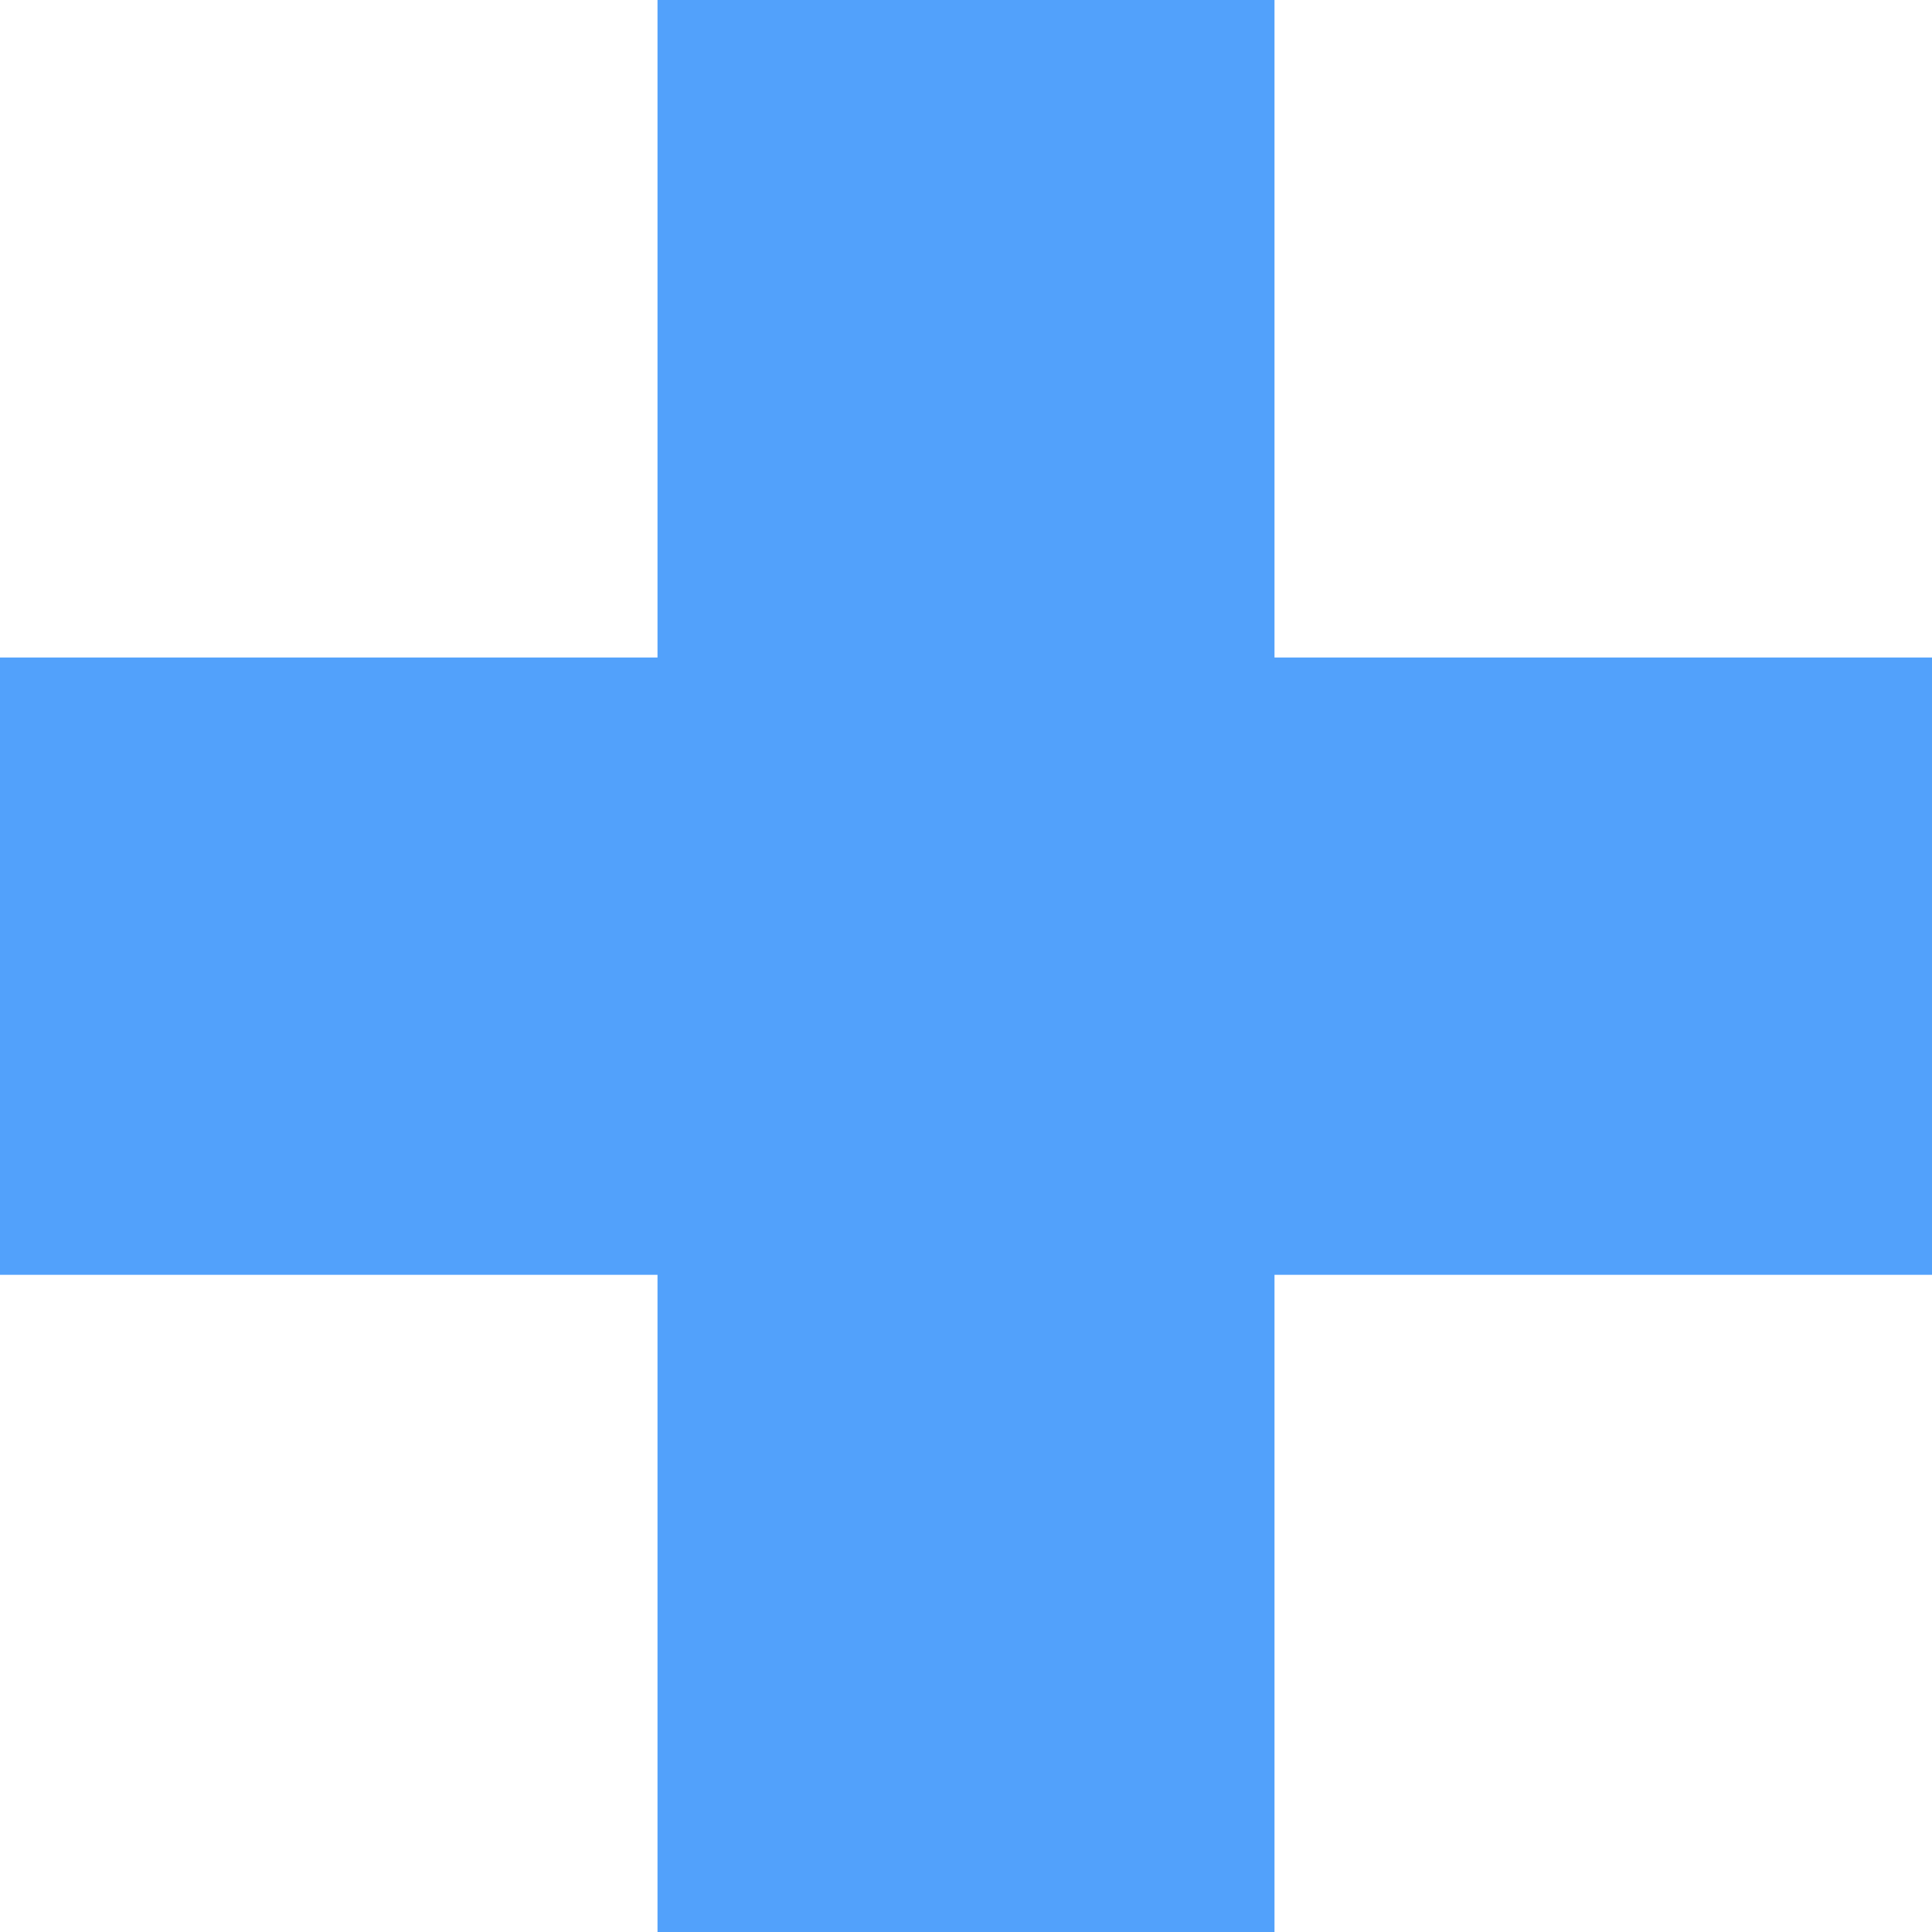 <svg width="109" height="109" viewBox="0 0 109 109" fill="none" xmlns="http://www.w3.org/2000/svg">
<path d="M109 37.095H71.905V0H37.095V37.095H0V71.923H37.095V109H71.905V71.923H109V37.095Z" fill="#52A1FB"/>
</svg>
